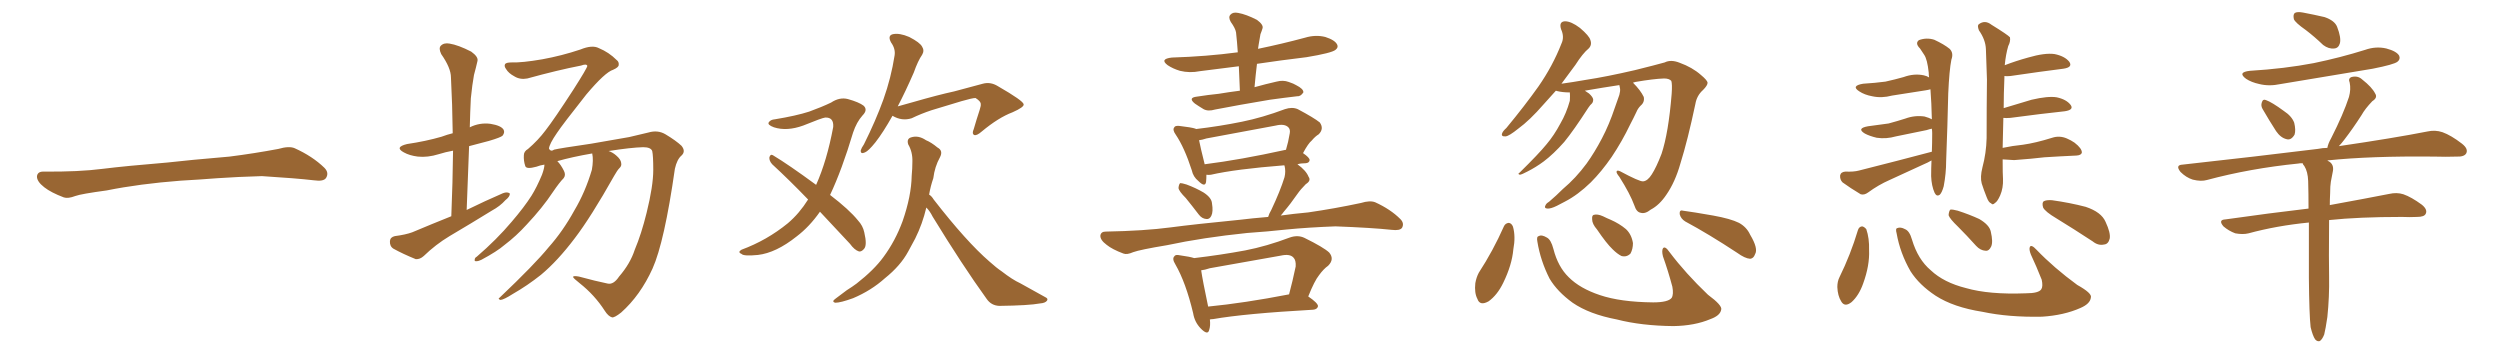 <svg xmlns="http://www.w3.org/2000/svg" xmlns:xlink="http://www.w3.org/1999/xlink" width="1050" height="150"><path fill="#996633" padding="10" d="M75.88 75.88L75.88 75.88L75.88 75.88Q58.59 77.20 44.82 79.98L44.82 79.98Q33.98 81.45 31.64 82.32L31.64 82.32Q28.56 83.50 26.81 82.91L26.81 82.91Q21.39 80.86 18.60 78.66L18.60 78.66Q15.38 76.17 15.53 73.97L15.53 73.97Q15.82 72.07 18.16 72.07L18.16 72.07Q33.11 72.22 43.21 70.90L43.21 70.90Q52.59 69.73 70.31 68.26L70.31 68.26Q79.10 67.24 96.39 65.77L96.39 65.77Q106.79 64.45 116.89 62.55L116.89 62.55Q121.44 61.23 123.78 62.26L123.78 62.26Q131.25 65.63 136.23 70.46L136.23 70.46Q138.28 72.51 136.96 74.71L136.96 74.71Q135.94 76.32 131.84 75.73L131.84 75.73Q124.22 74.85 110.01 73.97L110.01 73.97Q99.61 74.27 91.26 74.85L91.26 74.85Q83.79 75.44 75.88 75.88ZM189.55 90.82L189.55 90.82Q190.14 76.46 190.28 63.28L190.28 63.28Q187.06 63.87 184.28 64.75L184.28 64.75Q179.59 66.21 175.49 65.77L175.49 65.77Q171.97 65.33 169.63 64.01L169.63 64.01Q165.53 61.82 170.95 60.50L170.95 60.50Q178.86 59.33 185.45 57.42L185.45 57.42Q187.79 56.54 190.14 55.96L190.14 55.96Q189.99 43.65 189.40 32.52L189.40 32.52Q189.40 28.56 185.30 22.71L185.30 22.71Q184.13 20.21 185.16 19.19L185.16 19.19Q186.47 17.87 188.82 18.31L188.82 18.31Q192.48 18.90 197.90 21.68L197.90 21.68Q200.98 23.88 200.54 25.63L200.54 25.63Q199.95 28.27 199.07 31.49L199.07 31.49Q198.34 35.45 197.75 41.31L197.75 41.31Q197.46 47.17 197.31 53.47L197.31 53.47Q201.42 51.42 205.96 52.00L205.96 52.00Q210.50 52.73 211.52 54.49L211.52 54.49Q212.11 55.66 211.08 56.98L211.08 56.98Q210.35 57.71 205.37 59.18L205.37 59.18Q200.98 60.35 197.02 61.38L197.02 61.38Q196.58 74.41 196.00 88.18L196.00 88.18Q203.76 84.38 211.23 81.15L211.23 81.15Q213.13 80.42 214.16 81.30L214.16 81.30Q214.16 82.62 212.26 84.08L212.26 84.08Q210.06 86.57 206.54 88.48L206.54 88.48Q197.75 93.90 188.82 99.17L188.82 99.17Q182.96 102.69 177.98 107.52L177.98 107.52Q176.37 108.98 174.61 108.84L174.61 108.84Q169.19 106.64 165.23 104.44L165.23 104.44Q163.62 103.42 163.77 101.22L163.77 101.22Q163.92 99.61 165.82 99.17L165.82 99.17Q170.36 98.58 173.14 97.56L173.14 97.56Q181.49 94.04 189.55 90.82ZM260.01 116.16L260.01 116.16L260.01 116.16Q264.70 110.74 266.60 104.88L266.60 104.88Q269.38 98.29 271.58 89.36L271.58 89.36Q274.37 78.08 274.37 71.34L274.37 71.34Q274.37 65.33 273.93 63.43L273.93 63.43Q273.34 61.82 270.12 61.82L270.12 61.82Q264.99 61.96 255.62 63.43L255.62 63.43Q257.37 64.01 258.84 65.33L258.84 65.33Q260.74 66.94 260.89 68.41L260.89 68.41Q261.18 69.73 260.16 70.61L260.16 70.61Q259.28 71.48 257.96 73.83L257.96 73.83Q248.14 91.26 241.41 100.05L241.41 100.05Q234.23 109.57 227.20 115.43L227.20 115.43Q221.48 119.97 215.33 123.49L215.33 123.49Q211.67 125.83 210.21 125.98L210.21 125.98Q208.89 125.54 209.91 124.95L209.91 124.95Q224.56 111.04 230.42 103.86L230.42 103.86Q236.43 97.12 241.26 88.33L241.26 88.33Q245.80 80.71 248.58 71.34L248.58 71.34Q249.32 67.24 248.73 64.45L248.73 64.45Q240.23 65.92 234.08 67.68L234.08 67.68Q235.55 69.14 236.87 71.78L236.87 71.78Q237.74 73.54 236.72 74.85L236.72 74.85Q234.96 76.61 232.18 80.71L232.18 80.71Q227.93 87.16 221.19 94.34L221.19 94.34Q216.80 99.17 211.96 102.83L211.96 102.83Q208.74 105.62 202.15 109.13L202.15 109.13Q200.98 109.72 199.95 109.72L199.95 109.72Q199.22 109.72 199.37 109.13L199.37 109.13Q199.37 108.25 200.24 107.81L200.24 107.81Q208.59 100.63 214.89 93.16L214.89 93.16Q220.17 87.01 223.24 82.18L223.24 82.18Q225.44 78.66 227.64 73.39L227.64 73.39Q228.66 70.61 228.66 69.14L228.66 69.14Q226.76 69.43 225.29 70.02L225.29 70.02Q221.04 71.19 220.61 69.73L220.61 69.73Q219.87 67.53 220.02 65.19L220.02 65.19Q220.02 63.57 221.78 62.55L221.78 62.55Q226.03 58.89 229.10 54.79L229.10 54.79Q232.76 50.10 240.82 37.65L240.82 37.65Q246.53 28.71 246.68 27.69L246.68 27.69Q246.39 26.66 244.04 27.54L244.04 27.54Q234.23 29.44 221.48 32.96L221.48 32.96Q218.41 33.54 216.06 32.08L216.06 32.08Q213.57 30.76 212.55 29.00L212.55 29.00Q211.67 27.83 212.11 26.95L212.11 26.95Q212.55 26.22 214.89 26.22L214.89 26.22Q219.29 26.37 227.78 24.90L227.78 24.90Q235.84 23.44 243.75 20.80L243.75 20.80Q248.73 18.75 251.51 20.21L251.51 20.21Q255.76 21.97 258.98 25.20L258.98 25.20Q260.01 25.93 259.86 27.25L259.86 27.25Q259.86 28.27 257.52 29.30L257.52 29.30Q254.15 30.32 246.24 39.70L246.24 39.70Q236.28 52.29 233.94 55.81L233.94 55.81Q230.71 60.50 230.57 62.40L230.57 62.40Q231.30 63.87 232.76 62.84L232.76 62.84Q235.11 62.26 248.29 60.35L248.29 60.35Q261.04 58.15 264.26 57.57L264.26 57.57Q268.21 56.69 272.31 55.66L272.31 55.66Q276.27 54.49 279.49 56.40L279.49 56.40Q283.89 59.03 286.23 61.23L286.23 61.23Q288.13 63.57 286.23 65.33L286.23 65.33Q284.33 66.94 283.45 70.90L283.45 70.90Q279.05 101.66 274.07 112.79L274.07 112.79Q268.95 124.07 260.89 131.25L260.89 131.25Q258.11 133.45 257.08 133.30L257.08 133.30Q255.47 132.86 254.00 130.52L254.00 130.52Q249.76 123.93 243.46 118.95L243.46 118.95Q240.82 116.89 240.67 116.31L240.67 116.31Q240.82 115.72 243.16 116.16L243.16 116.16Q250.20 118.07 255.18 119.09L255.18 119.09Q257.67 119.68 260.01 116.16ZM344.38 88.92L344.38 88.92Q339.99 95.21 334.57 99.32L334.57 99.32Q325.93 106.20 318.31 107.08L318.31 107.08Q312.30 107.67 311.43 106.64L311.43 106.64Q309.67 105.91 311.43 104.88L311.43 104.88Q322.12 100.93 330.91 93.75L330.91 93.75Q335.74 89.65 339.40 83.79L339.40 83.79Q331.49 75.59 324.32 68.99L324.32 68.99Q323.00 67.53 323.14 66.06L323.14 66.06Q323.58 64.60 324.61 65.19L324.61 65.19Q331.20 69.14 342.77 77.64L342.77 77.64Q347.31 67.53 349.95 53.32L349.95 53.32Q350.24 49.22 346.58 49.37L346.58 49.37Q345.26 49.51 337.35 52.73L337.35 52.73Q330.47 55.22 325.05 53.47L325.05 53.47Q322.27 52.44 322.85 51.42L322.85 51.42Q323.58 50.24 325.49 50.10L325.49 50.10Q334.42 48.63 339.84 46.88L339.84 46.88Q345.12 44.97 349.07 43.07L349.07 43.07Q352.59 40.72 356.10 41.60L356.10 41.60Q360.79 42.92 362.70 44.38L362.70 44.38Q364.60 46.14 362.26 48.49L362.26 48.49Q359.77 51.27 358.30 55.66L358.30 55.66Q353.61 71.34 348.63 81.88L348.63 81.88Q356.69 88.04 360.35 92.58L360.35 92.58Q362.40 94.78 362.99 97.56L362.99 97.56Q364.31 103.13 362.84 104.59L362.84 104.59Q361.82 105.76 360.79 105.62L360.79 105.62Q358.89 105.03 356.98 102.39L356.98 102.39Q350.24 95.21 344.38 88.92ZM374.85 48.63L374.85 48.63Q370.90 55.66 367.68 59.77L367.68 59.77Q364.75 63.43 363.28 64.01L363.28 64.01Q361.38 64.89 361.52 63.13L361.52 63.13Q361.82 62.11 362.84 60.64L362.84 60.64Q367.82 50.68 371.04 41.75L371.04 41.75Q374.27 32.67 375.73 23.29L375.73 23.29Q376.17 20.51 374.27 17.87L374.27 17.87Q372.66 14.94 375 14.36L375 14.36Q377.78 13.77 381.88 15.53L381.88 15.53Q386.43 17.87 387.30 19.63L387.30 19.63Q388.33 21.24 387.30 23.00L387.30 23.00Q385.55 25.49 383.79 30.47L383.79 30.47Q380.27 38.53 377.05 44.68L377.05 44.68Q380.13 43.80 383.35 42.92L383.35 42.92Q394.04 39.84 400.78 38.38L400.78 38.38Q407.37 36.62 412.79 35.16L412.79 35.16Q416.02 34.28 419.09 36.18L419.09 36.18Q429.79 42.33 429.93 43.80L429.93 43.80Q430.22 44.97 425.24 47.17L425.24 47.17Q419.38 49.37 412.35 55.22L412.35 55.22Q410.16 57.13 409.13 56.69L409.13 56.69Q408.11 56.10 408.98 54.20L408.98 54.20Q410.16 50.10 411.47 46.14L411.47 46.14Q412.06 44.24 411.91 43.80L411.91 43.80Q412.06 42.63 409.72 41.16L409.72 41.16Q408.40 41.16 403.86 42.48L403.86 42.48Q396.09 44.82 391.26 46.29L391.26 46.29Q386.87 47.75 382.91 49.66L382.91 49.66Q378.81 50.98 374.85 48.63ZM389.06 87.16L389.06 87.16L389.06 87.16Q387.45 94.04 384.38 100.20L384.38 100.20Q382.91 102.83 381.45 105.62L381.45 105.62Q378.22 111.62 371.63 116.89L371.63 116.89Q365.92 122.02 358.30 125.24L358.30 125.24Q353.03 127.15 350.83 127.15L350.83 127.15Q349.07 126.71 350.98 125.39L350.98 125.39Q353.32 123.63 355.66 121.88L355.66 121.88Q358.01 120.41 359.77 119.09L359.77 119.09Q367.09 113.38 371.04 107.96L371.04 107.96Q376.03 101.22 379.10 92.87L379.10 92.87Q382.76 82.32 382.91 73.83L382.91 73.83Q383.20 70.75 383.20 67.97L383.20 67.97Q383.35 63.87 381.45 60.64L381.45 60.64Q380.71 58.30 382.62 57.71L382.62 57.71Q385.69 56.69 388.92 58.89L388.92 58.89Q391.11 59.77 393.75 61.96L393.75 61.96Q396.24 63.28 394.78 66.06L394.78 66.06Q392.58 70.02 391.99 74.85L391.99 74.85Q390.82 78.22 390.23 81.74L390.23 81.74Q391.26 82.32 392.14 83.79L392.14 83.79Q405.91 101.51 415.58 109.86L415.58 109.86Q418.51 112.50 420.70 113.96L420.70 113.96Q425.24 117.48 428.47 118.95L428.47 118.95Q433.59 121.73 439.01 124.80L439.01 124.80Q440.33 125.39 439.75 126.27L439.75 126.27Q439.01 127.29 436.82 127.44L436.82 127.44Q432.13 128.32 419.68 128.47L419.68 128.47Q416.31 128.32 414.40 125.54L414.40 125.54Q404.15 111.33 391.70 90.97L391.70 90.97Q390.53 88.62 389.06 87.16ZM520.75 38.09L520.75 38.09Q520.46 32.67 520.31 27.83L520.31 27.83Q512.11 28.86 504.05 29.88L504.05 29.88Q499.66 30.76 495.56 29.74L495.56 29.74Q492.63 28.86 490.43 27.39L490.43 27.39Q486.91 24.76 492.19 24.17L492.19 24.17Q506.69 23.73 519.87 21.97L519.87 21.97Q519.58 17.58 519.14 13.62L519.14 13.62Q518.85 11.87 516.94 9.23L516.94 9.23Q515.77 7.18 516.80 6.15L516.80 6.15Q517.82 4.98 520.02 5.42L520.02 5.42Q523.39 6.01 527.93 8.35L527.93 8.35Q530.71 10.40 530.27 11.87L530.27 11.87Q529.98 12.89 529.39 14.36L529.39 14.36Q529.10 15.97 528.66 18.60L528.66 18.60Q528.52 19.48 528.37 20.51L528.37 20.51Q538.33 18.46 548.14 15.82L548.14 15.82Q552.54 14.50 556.64 15.53L556.64 15.53Q560.74 16.85 561.62 18.75L561.62 18.75Q562.21 19.92 560.89 20.95L560.89 20.95Q559.28 22.27 548.73 24.02L548.73 24.02Q537.74 25.34 527.93 26.81L527.93 26.81Q527.34 31.64 526.90 36.62L526.90 36.62Q531.59 35.30 536.13 34.28L536.13 34.28Q538.92 33.54 541.26 34.42L541.26 34.42Q543.46 35.16 544.34 35.74L544.34 35.74Q547.56 37.35 547.41 38.82L547.41 38.82Q546.24 40.58 544.78 40.43L544.78 40.43Q539.65 41.02 533.35 41.89L533.35 41.89Q520.17 44.09 510.35 46.00L510.35 46.00Q507.42 46.88 505.52 45.85L505.52 45.85Q503.32 44.53 501.86 43.51L501.86 43.51Q498.78 41.02 502.73 40.58L502.73 40.58Q507.42 39.84 511.82 39.40L511.82 39.40Q516.21 38.67 520.75 38.09ZM498.05 83.20L498.05 83.20Q495.12 80.27 494.97 78.96L494.97 78.96Q495.12 77.34 495.70 76.90L495.70 76.90Q496.44 76.90 498.34 77.49L498.34 77.49Q502.29 78.96 505.52 80.86L505.52 80.86Q508.89 83.06 509.03 85.40L509.03 85.40Q509.62 88.92 508.74 90.67L508.74 90.67Q508.01 92.14 506.69 91.99L506.69 91.99Q504.79 91.85 503.47 90.09L503.47 90.09Q500.68 86.43 498.05 83.20ZM523.83 97.85L523.83 97.85Q505.22 99.76 490.14 102.98L490.14 102.98Q478.71 104.88 475.93 105.91L475.93 105.91Q473.29 107.08 471.83 106.49L471.83 106.49Q467.14 104.74 464.79 102.83L464.79 102.83Q462.01 100.78 462.16 98.88L462.16 98.88Q462.45 97.27 464.36 97.27L464.36 97.27Q480.62 96.97 491.60 95.51L491.60 95.51Q501.56 94.19 520.90 92.29L520.90 92.29Q525.59 91.70 532.62 91.11L532.62 91.11Q533.06 89.65 533.94 88.18L533.94 88.18Q537.74 80.13 539.50 74.41L539.50 74.41Q540.09 71.92 539.50 69.58L539.50 69.58Q539.36 69.43 539.36 69.43L539.36 69.43Q518.85 71.04 508.59 73.39L508.59 73.39Q507.57 73.54 506.69 73.39L506.69 73.39Q506.69 75.15 506.54 76.46L506.54 76.46Q506.10 78.81 503.32 76.03L503.32 76.03Q501.12 74.27 500.54 71.48L500.54 71.48Q497.46 61.96 493.80 56.54L493.80 56.54Q492.33 54.49 493.21 53.47L493.21 53.47Q493.51 52.73 495.26 52.88L495.26 52.88Q500.39 53.47 502.15 54.05L502.15 54.05Q502.15 54.05 502.29 54.20L502.29 54.20Q512.26 53.03 521.63 51.12L521.63 51.12Q530.27 49.37 539.65 45.85L539.65 45.85Q542.72 44.82 545.07 45.85L545.07 45.85Q551.95 49.51 554.30 51.42L554.30 51.42Q556.20 54.05 553.86 56.40L553.86 56.40Q552.39 57.28 550.93 59.03L550.93 59.03Q549.46 60.21 547.27 64.31L547.27 64.31Q550.05 66.21 550.05 67.24L550.05 67.24Q549.90 68.41 548.44 68.55L548.44 68.55Q546.39 68.55 544.92 68.99L544.92 68.99Q548.58 71.63 549.61 74.27L549.61 74.27Q550.78 75.88 548.44 77.34L548.44 77.34Q546.24 79.54 544.92 81.45L544.92 81.45Q541.99 85.69 539.21 88.92L539.21 88.92Q538.48 89.94 537.89 90.53L537.89 90.53Q543.16 89.79 549.46 89.21L549.46 89.21Q560.60 87.60 571.58 85.25L571.58 85.25Q575.39 84.08 577.59 84.96L577.59 84.96Q584.03 87.89 588.13 91.99L588.13 91.99Q589.89 93.75 588.87 95.65L588.87 95.65Q587.99 96.97 584.47 96.53L584.47 96.53Q576.27 95.65 560.89 95.07L560.89 95.07Q549.32 95.51 540.38 96.39L540.38 96.39Q532.32 97.27 523.83 97.85ZM539.65 62.99L539.65 62.99Q539.94 62.84 540.09 62.99L540.09 62.99Q541.11 59.62 541.70 55.96L541.70 55.96Q541.99 54.35 541.11 53.47L541.11 53.47Q539.50 51.86 535.84 52.73L535.84 52.73Q521.63 55.37 506.69 58.15L506.69 58.15Q504.93 58.74 503.61 58.89L503.61 58.89Q504.20 61.96 505.96 68.99L505.96 68.99Q521.04 67.09 539.65 62.99ZM508.15 134.18L508.15 134.18Q508.45 136.82 507.86 138.57L507.86 138.57Q507.28 141.06 504.20 137.84L504.20 137.84Q501.71 135.21 501.12 131.54L501.12 131.54Q498.05 118.65 493.65 111.04L493.65 111.04Q492.19 108.69 493.21 107.67L493.21 107.67Q493.65 106.79 495.56 107.23L495.56 107.23Q499.80 107.81 501.56 108.40L501.56 108.40Q512.70 107.08 522.95 105.18L522.95 105.18Q532.03 103.42 541.70 99.76L541.70 99.76Q545.07 98.58 547.85 99.90L547.85 99.90Q555.91 103.86 558.25 106.05L558.25 106.05Q560.60 108.84 557.81 111.62L557.81 111.62Q555.91 112.94 554.00 115.58L554.00 115.58Q552.10 117.92 549.46 124.51L549.46 124.51Q553.56 127.29 553.56 128.61L553.56 128.61Q553.27 129.93 551.51 130.08L551.51 130.08Q522.80 131.69 509.47 134.03L509.47 134.03Q508.74 134.03 508.15 134.18ZM507.42 128.76L507.42 128.76L507.42 128.76Q522.51 127.29 541.41 123.63L541.41 123.63Q542.87 118.21 544.19 111.91L544.19 111.91Q544.34 109.28 543.31 108.25L543.31 108.25Q541.85 106.49 537.89 107.37L537.89 107.37Q523.24 110.01 508.15 112.65L508.15 112.65Q505.96 113.38 504.49 113.53L504.49 113.53Q505.08 117.63 507.42 128.76ZM680.13 35.74L680.13 35.74Q673.24 36.77 665.63 38.09L665.63 38.09Q666.50 38.67 667.38 39.26L667.38 39.26Q668.99 40.72 669.14 41.75L669.14 41.75Q669.14 42.92 668.55 43.51L668.55 43.51Q667.97 43.95 667.09 45.26L667.09 45.26Q660.94 54.79 656.98 59.62L656.98 59.62Q652.44 64.75 648.34 67.82L648.34 67.82Q644.97 70.31 641.46 72.07L641.46 72.07Q639.26 73.24 638.38 73.39L638.38 73.39Q637.21 73.10 638.23 72.51L638.23 72.51Q646.29 64.60 649.51 60.64L649.51 60.64Q652.73 56.84 655.37 51.86L655.37 51.86Q657.86 47.61 659.33 42.33L659.33 42.33Q659.47 40.14 659.33 38.82L659.33 38.82Q656.25 38.82 653.91 38.23L653.91 38.23Q653.61 38.09 653.47 38.09L653.47 38.09Q650.68 41.16 648.34 43.80L648.34 43.80Q642.48 50.54 637.65 54.05L637.65 54.05Q633.84 57.13 632.37 57.28L632.37 57.28Q630.32 57.42 630.91 55.96L630.91 55.96Q631.20 55.08 632.67 53.76L632.67 53.76Q640.43 44.38 646.14 36.33L646.14 36.33Q652.15 27.69 655.81 18.31L655.81 18.31Q657.13 15.53 655.66 12.30L655.66 12.30Q654.64 9.08 657.28 8.94L657.28 8.94Q659.91 8.94 663.57 11.72L663.57 11.72Q667.53 15.09 667.97 16.85L667.97 16.85Q668.70 18.90 667.24 20.36L667.24 20.36Q664.75 22.41 661.67 27.25L661.67 27.25Q658.59 31.49 655.81 35.16L655.81 35.16Q660.21 34.57 666.06 33.54L666.06 33.54Q674.71 32.23 686.72 29.44L686.72 29.44Q695.51 27.25 699.17 26.22L699.17 26.22Q701.81 24.90 705.47 26.37L705.47 26.37Q710.74 28.27 714.40 31.49L714.40 31.49Q717.04 33.69 717.19 34.72L717.19 34.72Q717.19 35.89 715.28 37.79L715.28 37.79Q712.65 40.14 712.06 43.65L712.06 43.65Q708.84 58.89 705.76 68.70L705.76 68.70Q703.56 76.46 699.90 81.74L699.90 81.74Q696.97 86.13 693.31 88.04L693.31 88.04Q690.97 89.94 689.06 89.36L689.06 89.36Q687.30 89.06 686.43 86.28L686.43 86.28Q684.67 81.45 680.13 74.27L680.13 74.27Q678.81 72.66 678.96 72.07L678.96 72.07Q679.10 71.34 680.42 71.92L680.42 71.92Q688.62 76.32 690.09 76.17L690.09 76.17Q691.99 76.03 693.75 73.24L693.75 73.24Q695.65 70.31 697.85 64.60L697.85 64.60Q700.78 55.81 702.10 39.40L702.10 39.40Q702.39 35.30 701.95 33.98L701.95 33.98Q701.07 32.96 698.88 32.96L698.88 32.96Q694.48 33.11 686.87 34.42L686.87 34.42Q686.28 34.57 685.84 34.72L685.84 34.72Q689.06 37.94 690.38 40.72L690.38 40.72Q690.82 42.92 689.06 44.38L689.06 44.38Q687.89 45.56 687.30 47.02L687.30 47.02Q686.13 49.51 684.67 52.29L684.67 52.29Q681.30 59.33 676.90 65.92L676.90 65.92Q672.66 72.07 668.12 76.61L668.12 76.61Q662.70 81.88 657.28 84.67L657.28 84.67Q655.66 85.55 653.91 86.43L653.91 86.43Q651.27 87.74 649.80 87.60L649.80 87.60Q648.34 87.45 649.22 85.99L649.22 85.99Q649.66 85.25 650.68 84.67L650.68 84.67Q653.61 82.18 656.40 79.39L656.40 79.39Q661.82 74.85 666.36 68.70L666.36 68.70Q669.73 64.01 672.80 58.15L672.80 58.15Q675.88 52.29 678.22 45.26L678.22 45.26Q679.25 42.19 680.13 39.84L680.13 39.84Q680.57 38.23 680.42 37.21L680.42 37.21Q680.27 36.33 680.13 35.74ZM631.64 95.07L631.64 95.07Q632.23 93.75 633.69 93.60L633.69 93.60Q634.86 93.75 635.45 95.21L635.45 95.21Q636.62 99.32 635.60 104.74L635.60 104.74Q635.01 111.33 631.35 118.80L631.35 118.80Q628.86 123.93 625.20 126.56L625.20 126.56Q621.53 128.61 620.51 125.54L620.51 125.54Q619.19 123.05 619.63 118.95L619.63 118.95Q620.07 116.46 621.09 114.55L621.09 114.55Q627.10 105.32 631.64 95.07ZM645.70 101.51L645.70 101.51Q645.26 99.32 646.29 99.17L646.29 99.17Q647.46 98.44 649.66 99.76L649.66 99.76Q651.42 100.63 652.44 104.59L652.44 104.59Q654.35 112.06 658.89 116.46L658.89 116.46Q663.57 121.14 671.92 123.93L671.92 123.93Q680.57 126.86 694.34 127.00L694.34 127.00Q700.63 127.00 702.10 125.10L702.10 125.10Q702.98 123.63 702.39 120.41L702.39 120.41Q700.63 113.82 698.44 107.67L698.44 107.67Q697.85 105.32 698.44 104.30L698.44 104.30Q699.32 103.13 701.22 105.91L701.22 105.91Q707.96 114.84 717.33 123.78L717.33 123.78Q723.49 128.32 722.90 130.08L722.90 130.08Q722.46 132.57 718.36 134.03L718.36 134.03Q711.77 136.82 702.83 136.96L702.83 136.96Q689.36 136.82 679.10 134.18L679.10 134.18Q667.53 131.98 660.50 127.15L660.50 127.15Q654.05 122.46 650.83 117.04L650.83 117.04Q647.02 109.57 645.70 101.51ZM670.75 96.39L670.75 96.39Q668.70 94.04 668.70 92.14L668.70 92.14Q668.55 90.38 669.43 90.23L669.43 90.23Q670.90 89.79 673.24 90.82L673.24 90.82Q675 91.70 676.46 92.29L676.46 92.29Q680.13 93.90 682.91 96.24L682.91 96.24Q685.25 98.44 685.84 102.10L685.84 102.10Q685.84 104.59 684.81 106.49L684.81 106.49Q683.20 108.11 681.01 107.52L681.01 107.52Q679.25 106.64 677.34 104.74L677.34 104.74Q674.71 102.25 670.75 96.39ZM707.81 93.02L707.81 93.02L707.81 93.02Q705.91 91.85 705.47 89.94L705.47 89.94Q705.32 88.04 706.79 88.48L706.79 88.48Q711.18 89.06 719.53 90.53L719.53 90.53Q726.86 91.85 730.37 93.60L730.37 93.60Q733.59 95.36 735.06 98.58L735.06 98.58Q738.57 104.44 737.11 106.79L737.11 106.79Q736.52 108.54 735.06 108.69L735.06 108.69Q732.86 108.54 729.64 106.20L729.64 106.20Q717.63 98.29 707.81 93.02ZM811.38 63.72L811.38 63.72Q811.52 60.06 811.52 55.96L811.52 55.96Q811.52 54.93 811.38 54.05L811.38 54.05Q810.50 54.20 809.18 54.64L809.18 54.64Q802.59 55.96 796.29 57.28L796.29 57.28Q792.19 58.45 788.23 57.86L788.23 57.86Q785.16 57.13 783.25 56.10L783.25 56.10Q779.59 53.91 784.57 53.03L784.57 53.03Q789.26 52.44 793.21 51.86L793.21 51.86Q797.02 50.83 800.24 49.80L800.24 49.80Q804.20 48.34 808.30 48.93L808.30 48.93Q810.35 49.51 811.38 50.10L811.38 50.10Q811.23 43.21 810.79 37.50L810.79 37.50Q809.77 37.79 808.74 37.94L808.74 37.94Q801.42 39.11 794.68 40.14L794.68 40.14Q790.28 41.31 786.33 40.43L786.33 40.43Q783.11 39.84 780.91 38.38L780.91 38.38Q777.25 36.04 782.52 35.16L782.52 35.16Q787.50 34.86 791.89 34.28L791.89 34.28Q795.85 33.40 799.51 32.37L799.51 32.37Q803.91 30.76 808.01 31.64L808.01 31.64Q809.33 31.93 810.21 32.52L810.21 32.52Q810.06 31.35 810.06 30.47L810.06 30.47Q809.47 24.90 808.15 23.00L808.15 23.00Q807.42 21.83 806.40 20.36L806.40 20.36Q804.20 18.16 805.96 16.85L805.96 16.85Q809.18 15.67 812.40 16.70L812.40 16.70Q816.50 18.60 818.85 20.51L818.85 20.51Q820.61 22.27 819.58 25.05L819.58 25.05Q818.70 29.44 818.26 39.26L818.26 39.26Q817.97 52.59 817.38 67.68L817.38 67.68Q817.38 72.80 816.36 78.22L816.36 78.22Q815.63 80.86 814.75 81.74L814.75 81.74Q813.43 82.76 812.55 81.01L812.55 81.01Q811.23 78.08 811.08 73.97L811.08 73.97Q811.08 70.61 811.23 67.38L811.23 67.38Q809.47 68.41 808.01 68.99L808.01 68.99Q800.83 72.36 793.65 75.59L793.65 75.59Q788.96 77.64 784.57 80.86L784.57 80.86Q782.96 82.03 781.49 81.59L781.49 81.59Q777.10 78.96 773.88 76.61L773.88 76.61Q772.71 75.44 772.85 73.68L772.85 73.68Q773.14 72.22 775.05 72.07L775.05 72.07Q778.56 72.22 780.76 71.63L780.76 71.63Q797.61 67.38 811.38 63.72ZM841.11 66.94L841.11 66.94Q841.11 73.39 841.26 75.15L841.26 75.15Q841.41 78.96 840.09 82.03L840.09 82.03Q838.92 84.67 837.89 85.25L837.89 85.25Q836.87 86.28 836.28 85.40L836.28 85.40Q835.25 85.11 834.38 82.76L834.38 82.76Q833.20 79.83 832.32 77.05L832.32 77.05Q831.59 74.41 832.62 70.31L832.62 70.31Q834.23 64.31 834.38 58.01L834.38 58.01Q834.38 44.97 834.52 33.40L834.52 33.40Q834.23 26.51 834.08 20.65L834.08 20.65Q833.94 16.70 831.15 12.74L831.15 12.74Q830.42 10.84 831.01 10.25L831.01 10.25Q833.64 8.20 836.43 10.40L836.43 10.40Q843.31 14.65 844.19 15.67L844.19 15.67Q844.48 17.43 843.46 19.34L843.46 19.34Q842.43 22.85 841.99 27.39L841.99 27.39Q846.53 25.63 851.81 24.17L851.81 24.17Q858.84 22.12 862.94 22.71L862.94 22.71Q867.19 23.58 869.09 25.93L869.09 25.93Q870.70 28.27 866.60 28.86L866.60 28.86Q857.23 30.03 844.34 31.93L844.34 31.93Q842.72 32.08 841.85 31.93L841.85 31.93Q841.85 32.08 841.85 32.52L841.85 32.52Q841.55 39.55 841.55 45.41L841.55 45.41Q846.97 43.80 853.27 41.89L853.27 41.89Q860.16 40.28 863.82 40.87L863.82 40.87Q867.92 41.75 869.68 44.09L869.68 44.09Q871.14 46.14 867.19 46.73L867.19 46.73Q857.52 47.75 844.34 49.51L844.34 49.51Q842.43 49.66 841.41 49.51L841.41 49.51Q841.26 56.69 841.11 62.11L841.11 62.11Q845.21 61.23 849.61 60.79L849.61 60.79Q854.88 60.06 861.91 57.86L861.91 57.86Q864.99 56.84 868.07 58.15L868.07 58.15Q869.82 58.89 871.29 59.91L871.29 59.91Q874.51 62.40 874.37 64.16L874.37 64.16Q874.07 65.19 872.17 65.33L872.17 65.33Q865.43 65.63 858.69 66.06L858.69 66.06Q853.86 66.65 845.95 67.24L845.95 67.24Q843.02 67.09 841.11 66.94ZM780.32 96.68L780.32 96.68Q780.76 95.21 782.08 95.07L782.08 95.07Q782.96 95.21 783.84 96.24L783.84 96.24Q785.16 100.05 785.01 105.03L785.01 105.03Q785.30 111.47 782.52 119.09L782.52 119.09Q780.76 124.07 777.69 126.86L777.69 126.86Q774.76 129.20 773.29 126.56L773.29 126.56Q771.83 124.22 771.68 120.56L771.68 120.56Q771.68 118.21 772.56 116.46L772.56 116.46Q777.25 106.93 780.32 96.68ZM796.58 98.00L796.58 98.00Q796.00 95.95 796.88 95.80L796.88 95.80Q798.19 95.21 800.10 96.24L800.10 96.24Q802.00 96.97 803.03 100.63L803.03 100.63Q805.52 108.98 810.94 113.53L810.94 113.53Q816.36 118.65 825.73 121.00L825.73 121.00Q835.40 123.78 850.78 123.19L850.78 123.19Q856.35 123.19 857.37 121.44L857.37 121.44Q858.11 120.26 857.52 117.48L857.52 117.48Q855.32 111.91 852.98 106.93L852.98 106.93Q852.10 104.74 852.54 103.71L852.54 103.71Q853.13 102.54 855.32 104.88L855.32 104.88Q862.65 112.50 872.46 119.68L872.46 119.68Q878.76 123.19 878.17 124.95L878.17 124.95Q877.88 127.59 873.78 129.35L873.78 129.35Q866.89 132.42 857.67 133.01L857.67 133.01Q843.60 133.30 832.62 130.96L832.62 130.96Q820.46 129.05 812.99 124.22L812.99 124.22Q806.10 119.68 802.44 113.96L802.44 113.96Q798.05 106.35 796.58 98.00ZM822.36 95.21L822.36 95.21Q818.85 91.85 818.41 90.38L818.41 90.38Q818.55 88.62 819.14 88.04L819.14 88.04Q820.02 87.89 822.22 88.48L822.22 88.48Q827.20 90.09 831.30 91.99L831.30 91.99Q835.55 94.48 836.13 97.27L836.13 97.27Q837.16 101.66 836.28 103.56L836.28 103.56Q835.40 105.47 833.94 105.32L833.94 105.32Q831.74 105.18 829.98 103.27L829.98 103.27Q826.03 98.88 822.36 95.21ZM863.67 91.70L863.67 91.70L863.67 91.70Q858.98 88.92 858.11 87.16L858.11 87.16Q857.52 85.11 858.40 84.52L858.40 84.52Q859.42 83.94 861.77 84.08L861.77 84.08Q869.24 85.11 875.98 86.87L875.98 86.87Q882.57 89.06 884.33 93.16L884.33 93.16Q886.52 97.85 886.08 100.20L886.08 100.20Q885.50 102.54 883.74 102.69L883.74 102.69Q881.25 103.27 878.91 101.37L878.91 101.37Q870.85 96.09 863.67 91.70ZM968.41 12.60L968.41 12.60Q964.01 9.52 963.43 8.06L963.43 8.06Q962.99 6.01 963.87 5.42L963.87 5.42Q964.89 4.83 967.24 5.27L967.24 5.27Q971.92 6.15 976.32 7.18L976.32 7.18Q980.57 8.64 981.59 11.28L981.59 11.28Q983.35 15.82 982.76 18.16L982.76 18.16Q982.18 20.21 980.42 20.36L980.42 20.36Q978.08 20.65 975.73 18.90L975.73 18.90Q972.07 15.38 968.41 12.60ZM944.97 29.74L944.97 29.74Q959.47 28.86 971.78 26.51L971.78 26.51Q983.06 24.17 993.31 20.95L993.31 20.95Q997.85 19.34 1002.25 20.36L1002.25 20.36Q1006.64 21.53 1007.67 23.44L1007.67 23.44Q1008.25 24.90 1006.93 25.93L1006.93 25.93Q1005.47 27.10 996.53 28.86L996.53 28.86Q976.90 32.08 957.86 35.30L957.86 35.30Q953.03 36.33 948.93 35.30L948.93 35.30Q945.56 34.57 943.36 33.11L943.36 33.11Q939.55 30.32 944.97 29.74ZM950.24 45.70L950.24 45.70Q949.51 44.38 949.95 43.07L949.95 43.07Q950.39 41.46 951.71 42.04L951.71 42.04Q954.20 42.92 959.18 46.58L959.18 46.58Q962.55 48.78 963.57 51.56L963.57 51.56Q964.31 54.64 963.72 56.54L963.72 56.54Q962.26 59.03 960.35 58.45L960.35 58.45Q957.86 57.86 955.96 55.08L955.96 55.08Q953.03 50.54 950.24 45.70ZM970.46 137.40L970.46 137.40L970.46 137.40Q969.87 132.13 969.73 116.75L969.73 116.75Q969.73 103.71 969.73 93.46L969.73 93.46Q956.25 94.78 944.38 98.00L944.38 98.00Q942.04 98.58 938.82 98.00L938.82 98.00Q936.04 96.97 933.84 95.07L933.84 95.07Q931.49 92.29 934.72 92.14L934.72 92.14Q953.32 89.50 969.58 87.60L969.58 87.60Q969.58 81.30 969.43 76.03L969.43 76.03Q969.29 72.07 967.82 69.73L967.82 69.73Q967.24 69.14 967.09 68.55L967.09 68.55Q965.77 68.55 965.19 68.70L965.19 68.70Q944.97 70.75 926.95 75.59L926.95 75.59Q924.46 76.32 920.95 75.44L920.95 75.44Q918.16 74.56 915.82 72.22L915.82 72.22Q913.48 69.29 916.70 69.14L916.70 69.14Q947.31 65.77 973.39 62.55L973.39 62.55Q975.59 62.11 977.49 62.11L977.49 62.11Q977.78 60.35 979.10 58.01L979.10 58.01Q984.23 47.90 986.57 40.72L986.57 40.72Q987.45 37.50 986.87 34.72L986.87 34.72Q986.13 32.96 987.60 32.37L987.60 32.37Q990.23 31.64 992.14 33.40L992.14 33.40Q996.24 36.62 997.56 39.26L997.56 39.26Q998.73 41.02 996.39 42.48L996.39 42.48Q993.31 45.70 991.85 48.34L991.85 48.34Q988.18 54.05 984.67 58.59L984.67 58.59Q983.35 60.35 982.32 61.38L982.32 61.38Q1005.32 58.01 1019.53 55.22L1019.53 55.22Q1022.75 54.49 1025.83 55.52L1025.83 55.52Q1029.49 56.84 1034.03 60.35L1034.03 60.35Q1036.82 62.55 1035.79 64.45L1035.79 64.45Q1034.91 65.92 1031.69 65.77L1031.69 65.77Q1027.44 65.92 1022.46 65.77L1022.46 65.77Q995.65 65.48 977.49 67.38L977.49 67.38Q977.78 67.68 978.22 67.82L978.22 67.82Q980.27 69.14 979.83 71.78L979.83 71.78Q979.39 73.97 978.96 76.32L978.96 76.32Q978.66 78.08 978.66 81.15L978.66 81.15Q978.52 83.79 978.52 86.13L978.52 86.13Q993.75 83.35 1003.42 81.45L1003.42 81.45Q1006.64 80.71 1009.42 81.59L1009.42 81.59Q1012.79 82.76 1017.19 85.99L1017.19 85.99Q1019.68 88.04 1018.80 89.79L1018.80 89.79Q1018.21 91.11 1015.14 91.11L1015.14 91.11Q1012.06 91.26 1008.84 91.11L1008.84 91.11Q990.67 91.11 978.22 92.43L978.22 92.43Q978.08 110.45 978.22 116.16L978.22 116.16Q978.37 124.66 977.49 133.15L977.49 133.15Q976.76 138.13 976.17 140.48L976.17 140.48Q975.29 142.68 974.27 143.26L974.27 143.26Q973.24 143.55 972.36 142.53L972.36 142.53Q971.34 141.06 970.46 137.40Z"/></svg>